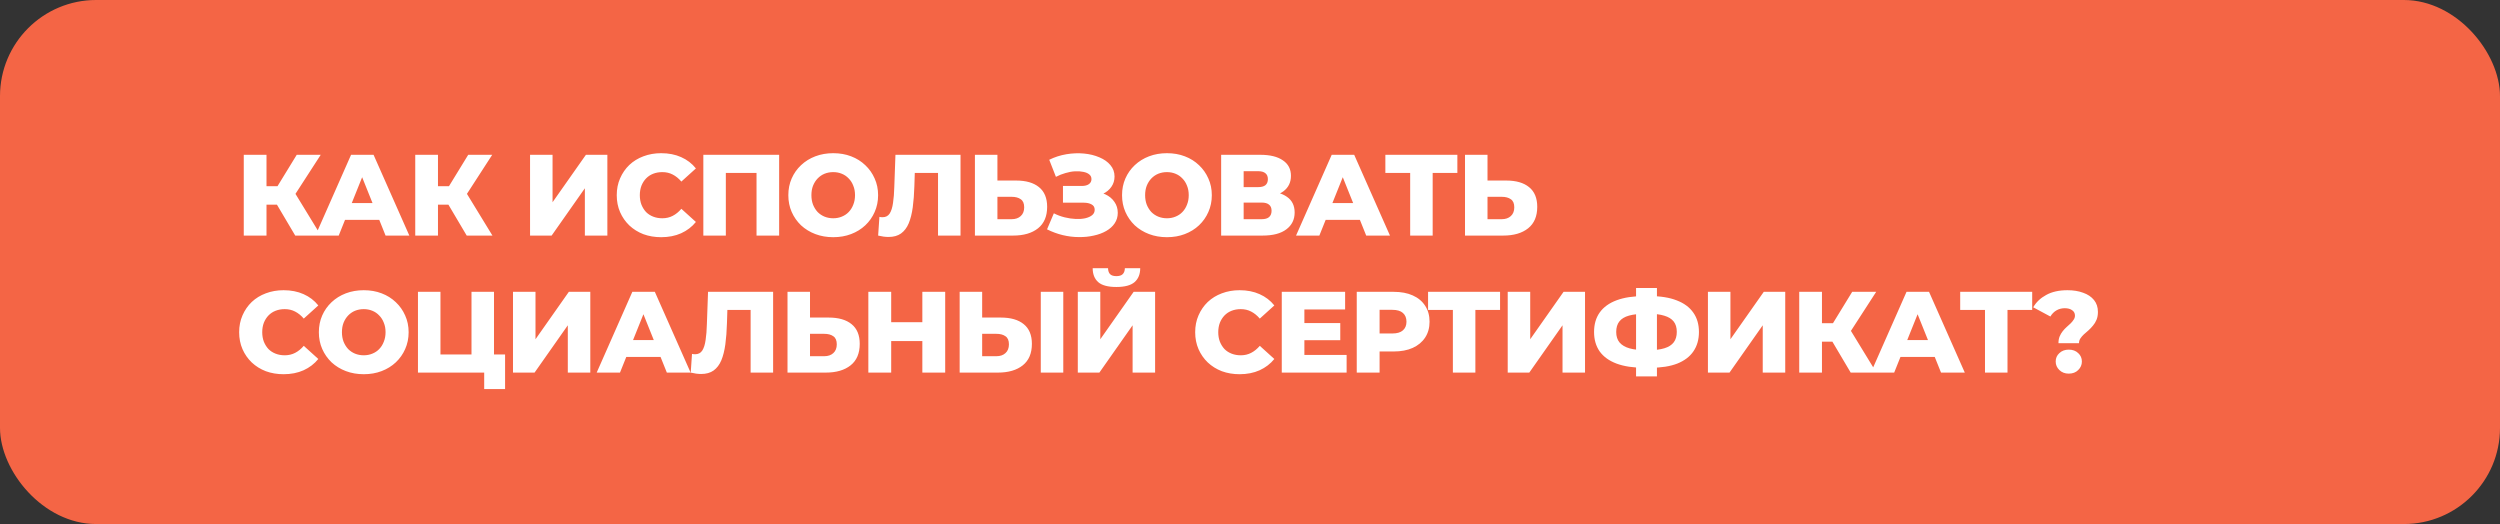<svg xmlns="http://www.w3.org/2000/svg" width="1040" height="218" viewBox="0 0 1040 218" fill="none"><rect x="0" y="0" width="1040" height="218" fill="#333333" stroke="none"/><rect width="1040" height="218" rx="40" fill="#F46545"></rect><path d="M122.816 98L113.36 82.016L120.992 77.504L133.52 98H122.816ZM101.408 98V64.4H110.864V98H101.408ZM108.128 85.136V77.456H120.32V85.136H108.128ZM121.904 82.208L113.12 81.248L123.44 64.4H133.424L121.904 82.208ZM131.212 98L146.044 64.4H155.404L170.284 98H160.396L148.78 69.056H152.524L140.908 98H131.212ZM139.324 91.472L141.772 84.464H158.188L160.636 91.472H139.324ZM194.15 98L184.694 82.016L192.326 77.504L204.854 98H194.15ZM172.742 98V64.4H182.198V98H172.742ZM179.462 85.136V77.456H191.654V85.136H179.462ZM193.238 82.208L184.454 81.248L194.774 64.4H204.758L193.238 82.208ZM220.503 98V64.4H229.863V84.128L243.735 64.4H252.663V98H243.303V78.32L229.479 98H220.503ZM275.046 98.672C272.39 98.672 269.926 98.256 267.654 97.424C265.414 96.56 263.462 95.344 261.798 93.776C260.166 92.208 258.886 90.368 257.958 88.256C257.03 86.112 256.566 83.76 256.566 81.2C256.566 78.64 257.03 76.304 257.958 74.192C258.886 72.048 260.166 70.192 261.798 68.624C263.462 67.056 265.414 65.856 267.654 65.024C269.926 64.16 272.39 63.728 275.046 63.728C278.15 63.728 280.918 64.272 283.35 65.36C285.814 66.448 287.862 68.016 289.494 70.064L283.446 75.536C282.358 74.256 281.158 73.28 279.846 72.608C278.566 71.936 277.126 71.6 275.526 71.6C274.15 71.6 272.886 71.824 271.734 72.272C270.582 72.72 269.59 73.376 268.758 74.24C267.958 75.072 267.318 76.08 266.838 77.264C266.39 78.448 266.166 79.76 266.166 81.2C266.166 82.64 266.39 83.952 266.838 85.136C267.318 86.32 267.958 87.344 268.758 88.208C269.59 89.04 270.582 89.68 271.734 90.128C272.886 90.576 274.15 90.8 275.526 90.8C277.126 90.8 278.566 90.464 279.846 89.792C281.158 89.12 282.358 88.144 283.446 86.864L289.494 92.336C287.862 94.352 285.814 95.92 283.35 97.04C280.918 98.128 278.15 98.672 275.046 98.672ZM292.588 98V64.4H324.124V98H314.716V69.824L316.828 71.936H299.884L301.948 69.824V98H292.588ZM346.618 98.672C343.93 98.672 341.45 98.24 339.178 97.376C336.906 96.512 334.922 95.296 333.226 93.728C331.562 92.128 330.266 90.272 329.338 88.16C328.41 86.048 327.946 83.728 327.946 81.2C327.946 78.672 328.41 76.352 329.338 74.24C330.266 72.128 331.562 70.288 333.226 68.72C334.922 67.12 336.906 65.888 339.178 65.024C341.45 64.16 343.93 63.728 346.618 63.728C349.338 63.728 351.818 64.16 354.058 65.024C356.33 65.888 358.298 67.12 359.962 68.72C361.626 70.288 362.922 72.128 363.85 74.24C364.81 76.352 365.29 78.672 365.29 81.2C365.29 83.728 364.81 86.064 363.85 88.208C362.922 90.32 361.626 92.16 359.962 93.728C358.298 95.296 356.33 96.512 354.058 97.376C351.818 98.24 349.338 98.672 346.618 98.672ZM346.618 90.8C347.898 90.8 349.082 90.576 350.17 90.128C351.29 89.68 352.25 89.04 353.05 88.208C353.882 87.344 354.522 86.32 354.97 85.136C355.45 83.952 355.69 82.64 355.69 81.2C355.69 79.728 355.45 78.416 354.97 77.264C354.522 76.08 353.882 75.072 353.05 74.24C352.25 73.376 351.29 72.72 350.17 72.272C349.082 71.824 347.898 71.6 346.618 71.6C345.338 71.6 344.138 71.824 343.018 72.272C341.93 72.72 340.97 73.376 340.138 74.24C339.338 75.072 338.698 76.08 338.218 77.264C337.77 78.416 337.546 79.728 337.546 81.2C337.546 82.64 337.77 83.952 338.218 85.136C338.698 86.32 339.338 87.344 340.138 88.208C340.97 89.04 341.93 89.68 343.018 90.128C344.138 90.576 345.338 90.8 346.618 90.8ZM369.626 98.576C368.986 98.576 368.298 98.528 367.562 98.432C366.858 98.336 366.106 98.192 365.306 98L365.834 90.224C366.282 90.32 366.714 90.368 367.13 90.368C368.442 90.368 369.434 89.856 370.106 88.832C370.778 87.776 371.242 86.304 371.498 84.416C371.786 82.528 371.962 80.32 372.026 77.792L372.506 64.4H399.578V98H390.218V69.824L392.282 71.936H378.698L380.618 69.728L380.378 77.408C380.282 80.672 380.058 83.616 379.706 86.24C379.354 88.832 378.794 91.056 378.026 92.912C377.258 94.736 376.186 96.144 374.81 97.136C373.466 98.096 371.738 98.576 369.626 98.576ZM422.702 75.104C426.798 75.104 429.966 76.016 432.206 77.84C434.478 79.664 435.614 82.4 435.614 86.048C435.614 89.984 434.35 92.96 431.822 94.976C429.294 96.992 425.838 98 421.454 98H405.566V64.4H414.926V75.104H422.702ZM420.83 91.184C422.43 91.184 423.694 90.752 424.622 89.888C425.582 89.024 426.062 87.808 426.062 86.24C426.062 84.64 425.582 83.52 424.622 82.88C423.694 82.208 422.43 81.872 420.83 81.872H414.926V91.184H420.83ZM435.568 95.408L438.4 88.736C439.84 89.472 441.344 90.032 442.912 90.416C444.48 90.8 446 91.024 447.472 91.088C448.944 91.152 450.272 91.056 451.456 90.8C452.672 90.512 453.632 90.08 454.336 89.504C455.04 88.928 455.392 88.176 455.392 87.248C455.392 86.224 454.96 85.488 454.096 85.04C453.264 84.56 452.16 84.32 450.784 84.32H442.192V77.36H450.016C451.296 77.36 452.288 77.104 452.992 76.592C453.696 76.08 454.048 75.392 454.048 74.528C454.048 73.696 453.744 73.04 453.136 72.56C452.528 72.048 451.712 71.696 450.688 71.504C449.664 71.28 448.512 71.2 447.232 71.264C445.952 71.328 444.624 71.568 443.248 71.984C441.872 72.368 440.544 72.896 439.264 73.568L436.48 66.464C438.752 65.344 441.136 64.576 443.632 64.16C446.128 63.744 448.56 63.648 450.928 63.872C453.296 64.096 455.44 64.624 457.36 65.456C459.28 66.256 460.8 67.328 461.92 68.672C463.072 70.016 463.648 71.6 463.648 73.424C463.648 75.024 463.216 76.448 462.352 77.696C461.488 78.944 460.32 79.92 458.848 80.624C457.376 81.328 455.68 81.68 453.76 81.68L454 79.664C456.208 79.664 458.128 80.048 459.76 80.816C461.424 81.584 462.704 82.64 463.6 83.984C464.528 85.296 464.992 86.816 464.992 88.544C464.992 90.176 464.56 91.632 463.696 92.912C462.864 94.16 461.696 95.216 460.192 96.08C458.688 96.944 456.96 97.584 455.008 98C453.088 98.448 451.024 98.656 448.816 98.624C446.608 98.624 444.368 98.352 442.096 97.808C439.856 97.264 437.68 96.464 435.568 95.408ZM485.443 98.672C482.755 98.672 480.275 98.24 478.003 97.376C475.731 96.512 473.747 95.296 472.051 93.728C470.387 92.128 469.091 90.272 468.163 88.16C467.235 86.048 466.771 83.728 466.771 81.2C466.771 78.672 467.235 76.352 468.163 74.24C469.091 72.128 470.387 70.288 472.051 68.72C473.747 67.12 475.731 65.888 478.003 65.024C480.275 64.16 482.755 63.728 485.443 63.728C488.163 63.728 490.643 64.16 492.883 65.024C495.155 65.888 497.123 67.12 498.787 68.72C500.451 70.288 501.747 72.128 502.675 74.24C503.635 76.352 504.115 78.672 504.115 81.2C504.115 83.728 503.635 86.064 502.675 88.208C501.747 90.32 500.451 92.16 498.787 93.728C497.123 95.296 495.155 96.512 492.883 97.376C490.643 98.24 488.163 98.672 485.443 98.672ZM485.443 90.8C486.723 90.8 487.907 90.576 488.995 90.128C490.115 89.68 491.075 89.04 491.875 88.208C492.707 87.344 493.347 86.32 493.795 85.136C494.275 83.952 494.515 82.64 494.515 81.2C494.515 79.728 494.275 78.416 493.795 77.264C493.347 76.08 492.707 75.072 491.875 74.24C491.075 73.376 490.115 72.72 488.995 72.272C487.907 71.824 486.723 71.6 485.443 71.6C484.163 71.6 482.963 71.824 481.843 72.272C480.755 72.72 479.795 73.376 478.963 74.24C478.163 75.072 477.523 76.08 477.043 77.264C476.595 78.416 476.371 79.728 476.371 81.2C476.371 82.64 476.595 83.952 477.043 85.136C477.523 86.32 478.163 87.344 478.963 88.208C479.795 89.04 480.755 89.68 481.843 90.128C482.963 90.576 484.163 90.8 485.443 90.8ZM507.997 98V64.4H524.317C528.349 64.4 531.469 65.168 533.677 66.704C535.917 68.208 537.037 70.352 537.037 73.136C537.037 75.856 535.997 78 533.917 79.568C531.837 81.104 529.053 81.872 525.565 81.872L526.525 79.616C530.301 79.616 533.245 80.368 535.357 81.872C537.501 83.344 538.573 85.52 538.573 88.4C538.573 91.344 537.421 93.68 535.117 95.408C532.845 97.136 529.549 98 525.229 98H507.997ZM517.357 91.184H524.845C526.221 91.184 527.245 90.896 527.917 90.32C528.621 89.712 528.973 88.832 528.973 87.68C528.973 86.528 528.621 85.68 527.917 85.136C527.245 84.56 526.221 84.272 524.845 84.272H517.357V91.184ZM517.357 77.84H523.405C524.749 77.84 525.757 77.568 526.429 77.024C527.101 76.448 527.437 75.616 527.437 74.528C527.437 73.44 527.101 72.624 526.429 72.08C525.757 71.504 524.749 71.216 523.405 71.216H517.357V77.84ZM539.156 98L553.988 64.4H563.348L578.228 98H568.34L556.724 69.056H560.468L548.852 98H539.156ZM547.268 91.472L549.716 84.464H566.132L568.58 91.472H547.268ZM586.631 98V69.824L588.743 71.936H576.311V64.4H606.263V71.936H593.879L595.991 69.824V98H586.631ZM626.58 75.104C630.676 75.104 633.844 76.016 636.084 77.84C638.356 79.664 639.492 82.4 639.492 86.048C639.492 89.984 638.228 92.96 635.7 94.976C633.172 96.992 629.716 98 625.332 98H609.444V64.4H618.804V75.104H626.58ZM624.708 91.184C626.308 91.184 627.572 90.752 628.5 89.888C629.46 89.024 629.94 87.808 629.94 86.24C629.94 84.64 629.46 83.52 628.5 82.88C627.572 82.208 626.308 81.872 624.708 81.872H618.804V91.184H624.708ZM117.968 155.672C115.312 155.672 112.848 155.256 110.576 154.424C108.336 153.56 106.384 152.344 104.72 150.776C103.088 149.208 101.808 147.368 100.88 145.256C99.952 143.112 99.488 140.76 99.488 138.2C99.488 135.64 99.952 133.304 100.88 131.192C101.808 129.048 103.088 127.192 104.72 125.624C106.384 124.056 108.336 122.856 110.576 122.024C112.848 121.16 115.312 120.728 117.968 120.728C121.072 120.728 123.84 121.272 126.272 122.36C128.736 123.448 130.784 125.016 132.416 127.064L126.368 132.536C125.28 131.256 124.08 130.28 122.768 129.608C121.488 128.936 120.048 128.6 118.448 128.6C117.072 128.6 115.808 128.824 114.656 129.272C113.504 129.72 112.512 130.376 111.68 131.24C110.88 132.072 110.24 133.08 109.76 134.264C109.312 135.448 109.088 136.76 109.088 138.2C109.088 139.64 109.312 140.952 109.76 142.136C110.24 143.32 110.88 144.344 111.68 145.208C112.512 146.04 113.504 146.68 114.656 147.128C115.808 147.576 117.072 147.8 118.448 147.8C120.048 147.8 121.488 147.464 122.768 146.792C124.08 146.12 125.28 145.144 126.368 143.864L132.416 149.336C130.784 151.352 128.736 152.92 126.272 154.04C123.84 155.128 121.072 155.672 117.968 155.672ZM151.318 155.672C148.63 155.672 146.15 155.24 143.878 154.376C141.606 153.512 139.622 152.296 137.926 150.728C136.262 149.128 134.966 147.272 134.038 145.16C133.11 143.048 132.646 140.728 132.646 138.2C132.646 135.672 133.11 133.352 134.038 131.24C134.966 129.128 136.262 127.288 137.926 125.72C139.622 124.12 141.606 122.888 143.878 122.024C146.15 121.16 148.63 120.728 151.318 120.728C154.038 120.728 156.518 121.16 158.758 122.024C161.03 122.888 162.998 124.12 164.662 125.72C166.326 127.288 167.622 129.128 168.55 131.24C169.51 133.352 169.99 135.672 169.99 138.2C169.99 140.728 169.51 143.064 168.55 145.208C167.622 147.32 166.326 149.16 164.662 150.728C162.998 152.296 161.03 153.512 158.758 154.376C156.518 155.24 154.038 155.672 151.318 155.672ZM151.318 147.8C152.598 147.8 153.782 147.576 154.87 147.128C155.99 146.68 156.95 146.04 157.75 145.208C158.582 144.344 159.222 143.32 159.67 142.136C160.15 140.952 160.39 139.64 160.39 138.2C160.39 136.728 160.15 135.416 159.67 134.264C159.222 133.08 158.582 132.072 157.75 131.24C156.95 130.376 155.99 129.72 154.87 129.272C153.782 128.824 152.598 128.6 151.318 128.6C150.038 128.6 148.838 128.824 147.718 129.272C146.63 129.72 145.67 130.376 144.838 131.24C144.038 132.072 143.398 133.08 142.918 134.264C142.47 135.416 142.246 136.728 142.246 138.2C142.246 139.64 142.47 140.952 142.918 142.136C143.398 143.32 144.038 144.344 144.838 145.208C145.67 146.04 146.63 146.68 147.718 147.128C148.838 147.576 150.038 147.8 151.318 147.8ZM173.872 155V121.4H183.232V147.464H196.144V121.4H205.504V155H173.872ZM201.424 161.864V152.888L203.392 155H196.144V147.464H210.112V161.864H201.424ZM213.406 155V121.4H222.766V141.128L236.638 121.4H245.566V155H236.206V135.32L222.382 155H213.406ZM248.221 155L263.053 121.4H272.413L287.293 155H277.405L265.789 126.056H269.533L257.917 155H248.221ZM256.333 148.472L258.781 141.464H275.197L277.645 148.472H256.333ZM291.664 155.576C291.024 155.576 290.336 155.528 289.6 155.432C288.896 155.336 288.144 155.192 287.344 155L287.872 147.224C288.32 147.32 288.752 147.368 289.168 147.368C290.48 147.368 291.472 146.856 292.144 145.832C292.816 144.776 293.28 143.304 293.536 141.416C293.824 139.528 294 137.32 294.064 134.792L294.544 121.4H321.616V155H312.256V126.824L314.32 128.936H300.736L302.656 126.728L302.416 134.408C302.32 137.672 302.096 140.616 301.744 143.24C301.392 145.832 300.832 148.056 300.064 149.912C299.296 151.736 298.224 153.144 296.848 154.136C295.504 155.096 293.776 155.576 291.664 155.576ZM344.739 132.104C348.835 132.104 352.003 133.016 354.243 134.84C356.515 136.664 357.651 139.4 357.651 143.048C357.651 146.984 356.387 149.96 353.859 151.976C351.331 153.992 347.875 155 343.491 155H327.603V121.4H336.963V132.104H344.739ZM342.867 148.184C344.467 148.184 345.731 147.752 346.659 146.888C347.619 146.024 348.099 144.808 348.099 143.24C348.099 141.64 347.619 140.52 346.659 139.88C345.731 139.208 344.467 138.872 342.867 138.872H336.963V148.184H342.867ZM383.695 121.4H393.199V155H383.695V121.4ZM370.735 155H361.231V121.4H370.735V155ZM384.367 141.896H370.063V134.024H384.367V141.896ZM416.355 132.104C420.451 132.104 423.619 133.016 425.859 134.84C428.131 136.664 429.267 139.4 429.267 143.048C429.267 146.984 428.003 149.96 425.475 151.976C422.947 153.992 419.491 155 415.107 155H399.219V121.4H408.579V132.104H416.355ZM414.483 148.184C416.083 148.184 417.347 147.752 418.275 146.888C419.235 146.024 419.715 144.808 419.715 143.24C419.715 141.64 419.235 140.52 418.275 139.88C417.347 139.208 416.083 138.872 414.483 138.872H408.579V148.184H414.483ZM432.963 155V121.4H442.323V155H432.963ZM448.363 155V121.4H457.723V141.128L471.595 121.4H480.523V155H471.163V135.32L457.339 155H448.363ZM464.395 119.384C460.907 119.384 458.395 118.712 456.859 117.368C455.323 115.992 454.555 114.056 454.555 111.56H460.939C460.971 112.68 461.259 113.512 461.803 114.056C462.347 114.6 463.211 114.872 464.395 114.872C465.611 114.872 466.491 114.6 467.035 114.056C467.611 113.512 467.915 112.68 467.947 111.56H474.331C474.331 114.056 473.547 115.992 471.979 117.368C470.411 118.712 467.883 119.384 464.395 119.384ZM515.674 155.672C513.018 155.672 510.554 155.256 508.282 154.424C506.042 153.56 504.09 152.344 502.426 150.776C500.794 149.208 499.514 147.368 498.586 145.256C497.658 143.112 497.194 140.76 497.194 138.2C497.194 135.64 497.658 133.304 498.586 131.192C499.514 129.048 500.794 127.192 502.426 125.624C504.09 124.056 506.042 122.856 508.282 122.024C510.554 121.16 513.018 120.728 515.674 120.728C518.778 120.728 521.546 121.272 523.978 122.36C526.442 123.448 528.49 125.016 530.122 127.064L524.074 132.536C522.986 131.256 521.786 130.28 520.474 129.608C519.194 128.936 517.754 128.6 516.154 128.6C514.778 128.6 513.514 128.824 512.362 129.272C511.21 129.72 510.218 130.376 509.386 131.24C508.586 132.072 507.946 133.08 507.466 134.264C507.018 135.448 506.794 136.76 506.794 138.2C506.794 139.64 507.018 140.952 507.466 142.136C507.946 143.32 508.586 144.344 509.386 145.208C510.218 146.04 511.21 146.68 512.362 147.128C513.514 147.576 514.778 147.8 516.154 147.8C517.754 147.8 519.194 147.464 520.474 146.792C521.786 146.12 522.986 145.144 524.074 143.864L530.122 149.336C528.49 151.352 526.442 152.92 523.978 154.04C521.546 155.128 518.778 155.672 515.674 155.672ZM541.952 134.408H557.552V141.512H541.952V134.408ZM542.624 147.656H560.192V155H533.216V121.4H559.568V128.744H542.624V147.656ZM564.406 155V121.4H579.766C582.838 121.4 585.478 121.896 587.686 122.888C589.926 123.88 591.654 125.32 592.87 127.208C594.086 129.064 594.694 131.272 594.694 133.832C594.694 136.36 594.086 138.552 592.87 140.408C591.654 142.264 589.926 143.704 587.686 144.728C585.478 145.72 582.838 146.216 579.766 146.216H569.686L573.91 142.088V155H564.406ZM573.91 143.096L569.686 138.728H579.19C581.174 138.728 582.646 138.296 583.606 137.432C584.598 136.568 585.094 135.368 585.094 133.832C585.094 132.264 584.598 131.048 583.606 130.184C582.646 129.32 581.174 128.888 579.19 128.888H569.686L573.91 124.52V143.096ZM604.396 155V126.824L606.508 128.936H594.076V121.4H624.028V128.936H611.644L613.756 126.824V155H604.396ZM627.209 155V121.4H636.569V141.128L650.441 121.4H659.369V155H650.009V135.32L636.185 155H627.209ZM683.864 152.984C679.384 152.984 675.592 152.408 672.488 151.256C669.416 150.104 667.08 148.424 665.48 146.216C663.912 143.976 663.128 141.272 663.128 138.104C663.128 134.904 663.912 132.2 665.48 129.992C667.08 127.752 669.432 126.056 672.536 124.904C675.64 123.752 679.432 123.176 683.912 123.176C683.976 123.176 684.184 123.176 684.536 123.176C684.92 123.176 685.304 123.176 685.688 123.176C686.072 123.176 686.28 123.176 686.312 123.176C690.76 123.176 694.488 123.768 697.496 124.952C700.536 126.104 702.84 127.8 704.408 130.04C705.976 132.248 706.76 134.936 706.76 138.104C706.76 141.24 705.992 143.928 704.456 146.168C702.952 148.376 700.712 150.072 697.736 151.256C694.76 152.408 691.096 152.984 686.744 152.984C686.68 152.984 686.424 152.984 685.976 152.984C685.528 152.984 685.096 152.984 684.68 152.984C684.264 152.984 683.992 152.984 683.864 152.984ZM684.728 145.688C684.824 145.688 684.968 145.688 685.16 145.688C685.384 145.688 685.544 145.688 685.64 145.688C688.392 145.688 690.648 145.416 692.408 144.872C694.168 144.328 695.464 143.496 696.296 142.376C697.128 141.256 697.544 139.816 697.544 138.056C697.544 136.264 697.112 134.824 696.248 133.736C695.384 132.648 694.088 131.848 692.36 131.336C690.632 130.792 688.424 130.52 685.736 130.52C685.64 130.52 685.48 130.52 685.256 130.52C685.064 130.52 684.888 130.52 684.728 130.52C681.848 130.52 679.496 130.776 677.672 131.288C675.848 131.8 674.504 132.616 673.64 133.736C672.776 134.824 672.344 136.28 672.344 138.104C672.344 139.896 672.808 141.352 673.736 142.472C674.696 143.592 676.088 144.408 677.912 144.92C679.768 145.432 682.04 145.688 684.728 145.688ZM680.6 156.584V119.816H689.288V156.584H680.6ZM710.497 155V121.4H719.857V141.128L733.729 121.4H742.657V155H733.297V135.32L719.473 155H710.497ZM769.888 155L760.432 139.016L768.064 134.504L780.592 155H769.888ZM748.48 155V121.4H757.936V155H748.48ZM755.2 142.136V134.456H767.392V142.136H755.2ZM768.976 139.208L760.192 138.248L770.512 121.4H780.496L768.976 139.208ZM778.284 155L793.116 121.4H802.476L817.356 155H807.468L795.852 126.056H799.596L787.98 155H778.284ZM786.396 148.472L788.844 141.464H805.26L807.708 148.472H786.396ZM825.759 155V126.824L827.871 128.936H815.439V121.4H845.391V128.936H833.007L835.119 126.824V155H825.759ZM856.32 142.76C856.32 141.704 856.48 140.776 856.8 139.976C857.152 139.144 857.584 138.408 858.096 137.768C858.608 137.128 859.152 136.552 859.728 136.04C860.336 135.496 860.896 134.984 861.408 134.504C861.92 133.992 862.336 133.48 862.656 132.968C863.008 132.456 863.184 131.896 863.184 131.288C863.184 130.328 862.784 129.576 861.984 129.032C861.216 128.488 860.208 128.216 858.96 128.216C857.68 128.216 856.512 128.52 855.456 129.128C854.432 129.736 853.6 130.584 852.96 131.672L845.808 127.832C847.056 125.688 848.864 123.976 851.232 122.696C853.6 121.384 856.544 120.728 860.064 120.728C862.528 120.728 864.704 121.08 866.592 121.784C868.512 122.456 870.016 123.464 871.104 124.808C872.192 126.152 872.736 127.8 872.736 129.752C872.736 131 872.544 132.088 872.16 133.016C871.776 133.944 871.28 134.76 870.672 135.464C870.096 136.168 869.472 136.824 868.8 137.432C868.128 138.008 867.488 138.568 866.88 139.112C866.304 139.656 865.824 140.216 865.44 140.792C865.056 141.368 864.864 142.024 864.864 142.76H856.32ZM860.592 155.432C859.024 155.432 857.728 154.936 856.704 153.944C855.68 152.952 855.168 151.768 855.168 150.392C855.168 148.984 855.68 147.816 856.704 146.888C857.728 145.928 859.024 145.448 860.592 145.448C862.224 145.448 863.536 145.928 864.528 146.888C865.552 147.816 866.064 148.984 866.064 150.392C866.064 151.768 865.552 152.952 864.528 153.944C863.536 154.936 862.224 155.432 860.592 155.432Z" fill="white"></path></svg>